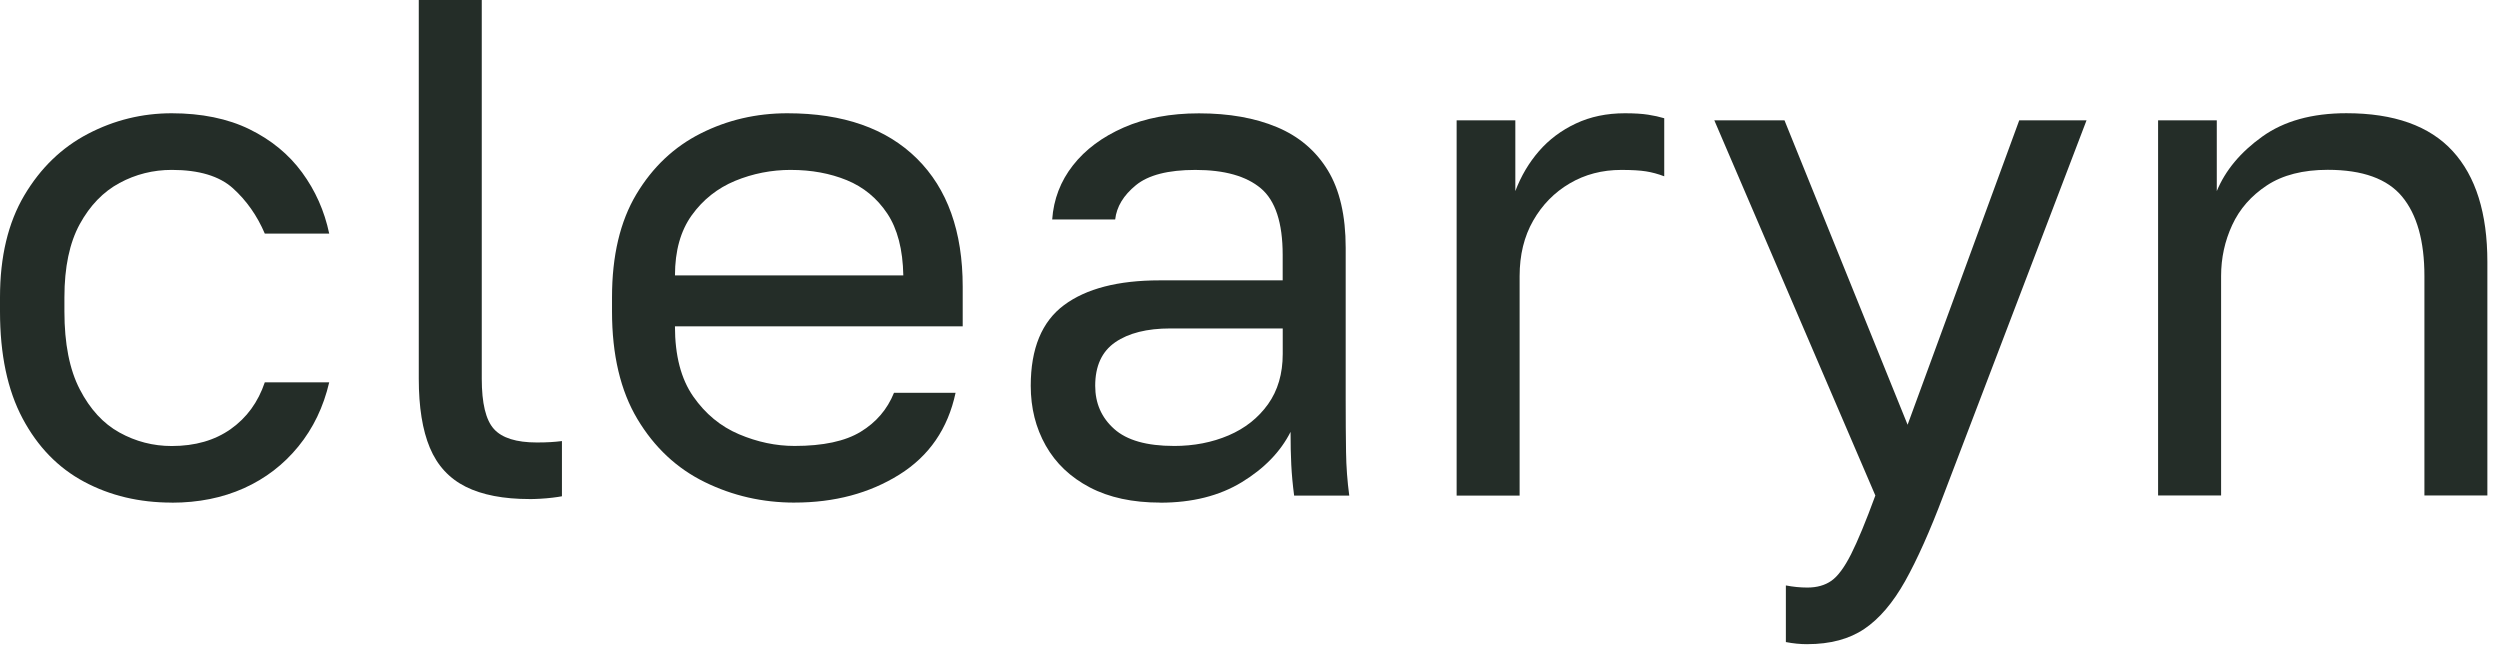 <?xml version="1.0" encoding="utf-8"?>
<svg xmlns="http://www.w3.org/2000/svg" fill="none" height="100%" overflow="visible" preserveAspectRatio="none" style="display: block;" viewBox="0 0 98 26" width="100%">
<g id="Group">
<path d="M6.734 19.702C5.462 19.702 4.316 19.43 3.297 18.884C2.277 18.339 1.474 17.51 0.884 16.4C0.294 15.29 0 13.894 0 12.21V11.654C0 10.063 0.317 8.732 0.953 7.658C1.589 6.585 2.421 5.782 3.45 5.245C4.479 4.708 5.573 4.44 6.733 4.44C7.892 4.44 8.926 4.648 9.777 5.065C10.628 5.481 11.316 6.045 11.839 6.757C12.362 7.469 12.718 8.268 12.905 9.157H10.38C10.081 8.455 9.664 7.862 9.132 7.381C8.598 6.9 7.799 6.66 6.733 6.66C6.003 6.66 5.32 6.831 4.685 7.173C4.049 7.516 3.53 8.051 3.128 8.783C2.727 9.515 2.525 10.471 2.525 11.655V12.211C2.525 13.469 2.725 14.487 3.128 15.264C3.53 16.041 4.049 16.606 4.685 16.956C5.321 17.308 6.003 17.484 6.733 17.484C7.649 17.484 8.42 17.262 9.047 16.818C9.674 16.374 10.118 15.764 10.38 14.987H12.905C12.681 15.949 12.278 16.786 11.698 17.498C11.118 18.211 10.407 18.757 9.566 19.136C8.724 19.515 7.779 19.705 6.733 19.705L6.734 19.702Z" fill="#242D28" id="Vector"/>
<path d="M20.765 19.563C19.736 19.563 18.899 19.402 18.253 19.078C17.608 18.754 17.14 18.245 16.85 17.551C16.56 16.858 16.416 15.956 16.416 14.846V0H18.885V14.846C18.885 15.808 19.043 16.465 19.362 16.817C19.679 17.169 20.241 17.345 21.045 17.345C21.251 17.345 21.427 17.34 21.578 17.331C21.728 17.323 21.878 17.308 22.028 17.29V19.454C21.934 19.472 21.808 19.491 21.65 19.51C21.491 19.528 21.331 19.543 21.172 19.551C21.014 19.56 20.877 19.564 20.766 19.564L20.765 19.563Z" fill="#242D28" id="Vector_2"/>
<path d="M31.146 19.702C29.892 19.702 28.719 19.434 27.625 18.897C26.531 18.361 25.651 17.538 24.987 16.428C24.323 15.318 23.991 13.912 23.991 12.21V11.654C23.991 10.026 24.308 8.68 24.944 7.616C25.58 6.553 26.421 5.757 27.469 5.23C28.516 4.702 29.649 4.44 30.864 4.44C33.053 4.44 34.746 5.032 35.943 6.216C37.139 7.4 37.738 9.073 37.738 11.238V12.792H26.458C26.458 13.938 26.697 14.855 27.174 15.54C27.651 16.224 28.249 16.718 28.97 17.023C29.69 17.328 30.415 17.481 31.145 17.481C32.267 17.481 33.131 17.296 33.739 16.925C34.347 16.556 34.782 16.047 35.044 15.399H37.458C37.158 16.805 36.424 17.874 35.255 18.604C34.085 19.336 32.715 19.701 31.145 19.701L31.146 19.702ZM31.005 6.66C30.239 6.66 29.508 6.804 28.817 7.089C28.124 7.377 27.558 7.826 27.119 8.435C26.68 9.045 26.459 9.833 26.459 10.795H35.41C35.391 9.777 35.18 8.968 34.779 8.367C34.377 7.765 33.847 7.331 33.194 7.063C32.538 6.795 31.809 6.661 31.005 6.661V6.66Z" fill="#242D28" id="Vector_3"/>
<path d="M45.483 19.702C44.398 19.702 43.477 19.503 42.72 19.106C41.962 18.708 41.387 18.163 40.994 17.468C40.601 16.773 40.405 15.993 40.405 15.123C40.405 13.661 40.84 12.607 41.71 11.96C42.58 11.314 43.829 10.99 45.455 10.99H50.281V9.991C50.281 8.733 49.996 7.864 49.426 7.383C48.855 6.902 47.999 6.661 46.858 6.661C45.792 6.661 45.015 6.861 44.529 7.258C44.042 7.655 43.771 8.104 43.715 8.604H41.246C41.302 7.809 41.574 7.101 42.06 6.481C42.546 5.861 43.21 5.367 44.053 4.997C44.895 4.628 45.876 4.443 46.999 4.443C48.177 4.443 49.196 4.623 50.057 4.984C50.917 5.345 51.581 5.909 52.05 6.676C52.517 7.444 52.751 8.456 52.751 9.714V15.68C52.751 16.457 52.756 17.138 52.765 17.72C52.773 18.302 52.816 18.871 52.891 19.427H50.73C50.674 19.002 50.637 18.6 50.618 18.22C50.599 17.842 50.59 17.411 50.59 16.93C50.197 17.707 49.561 18.364 48.681 18.9C47.802 19.437 46.736 19.705 45.483 19.705V19.702ZM46.017 17.482C46.803 17.482 47.517 17.343 48.164 17.066C48.81 16.789 49.323 16.381 49.707 15.845C50.09 15.308 50.283 14.651 50.283 13.874V12.875H45.878C44.962 12.875 44.241 13.056 43.718 13.416C43.194 13.777 42.932 14.346 42.932 15.123C42.932 15.808 43.179 16.372 43.676 16.815C44.171 17.259 44.953 17.481 46.019 17.481L46.017 17.482Z" fill="#242D28" id="Vector_4"/>
<path d="M57.1 19.424V4.717H59.401V7.491C59.625 6.899 59.935 6.377 60.328 5.924C60.721 5.471 61.202 5.11 61.773 4.842C62.344 4.573 62.985 4.44 63.695 4.44C64.068 4.44 64.372 4.459 64.607 4.496C64.841 4.532 65.051 4.579 65.238 4.635V6.911C64.995 6.818 64.756 6.754 64.522 6.717C64.288 6.68 63.966 6.661 63.554 6.661C62.805 6.661 62.132 6.837 61.533 7.189C60.934 7.541 60.457 8.026 60.102 8.647C59.746 9.267 59.569 9.993 59.569 10.825V19.428H57.1V19.424Z" fill="#242D28" id="Vector_5"/>
<path d="M70.849 25.252C70.568 25.252 70.288 25.224 70.006 25.169V22.949C70.287 23.004 70.567 23.032 70.849 23.032C71.222 23.032 71.537 22.944 71.789 22.768C72.041 22.592 72.299 22.245 72.561 21.727C72.822 21.21 73.141 20.441 73.514 19.424L67.201 4.717H69.952L74.778 16.65L79.154 4.717H81.792L76.18 19.424C75.657 20.811 75.156 21.93 74.68 22.782C74.202 23.632 73.67 24.257 73.08 24.654C72.491 25.051 71.747 25.251 70.849 25.251V25.252Z" fill="#242D28" id="Vector_6"/>
<path d="M84.597 19.424V4.717H86.898V7.491C87.235 6.677 87.828 5.965 88.68 5.355C89.531 4.745 90.63 4.438 91.978 4.438C93.847 4.438 95.237 4.934 96.144 5.922C97.052 6.912 97.505 8.359 97.505 10.265V19.422H95.037V10.82C95.037 9.45 94.746 8.415 94.166 7.711C93.587 7.009 92.614 6.657 91.248 6.657C90.276 6.657 89.481 6.861 88.863 7.267C88.246 7.674 87.792 8.192 87.502 8.821C87.211 9.45 87.067 10.116 87.067 10.82V19.422H84.599L84.597 19.424Z" fill="#242D28" id="Vector_7"/>
</g>
</svg>
